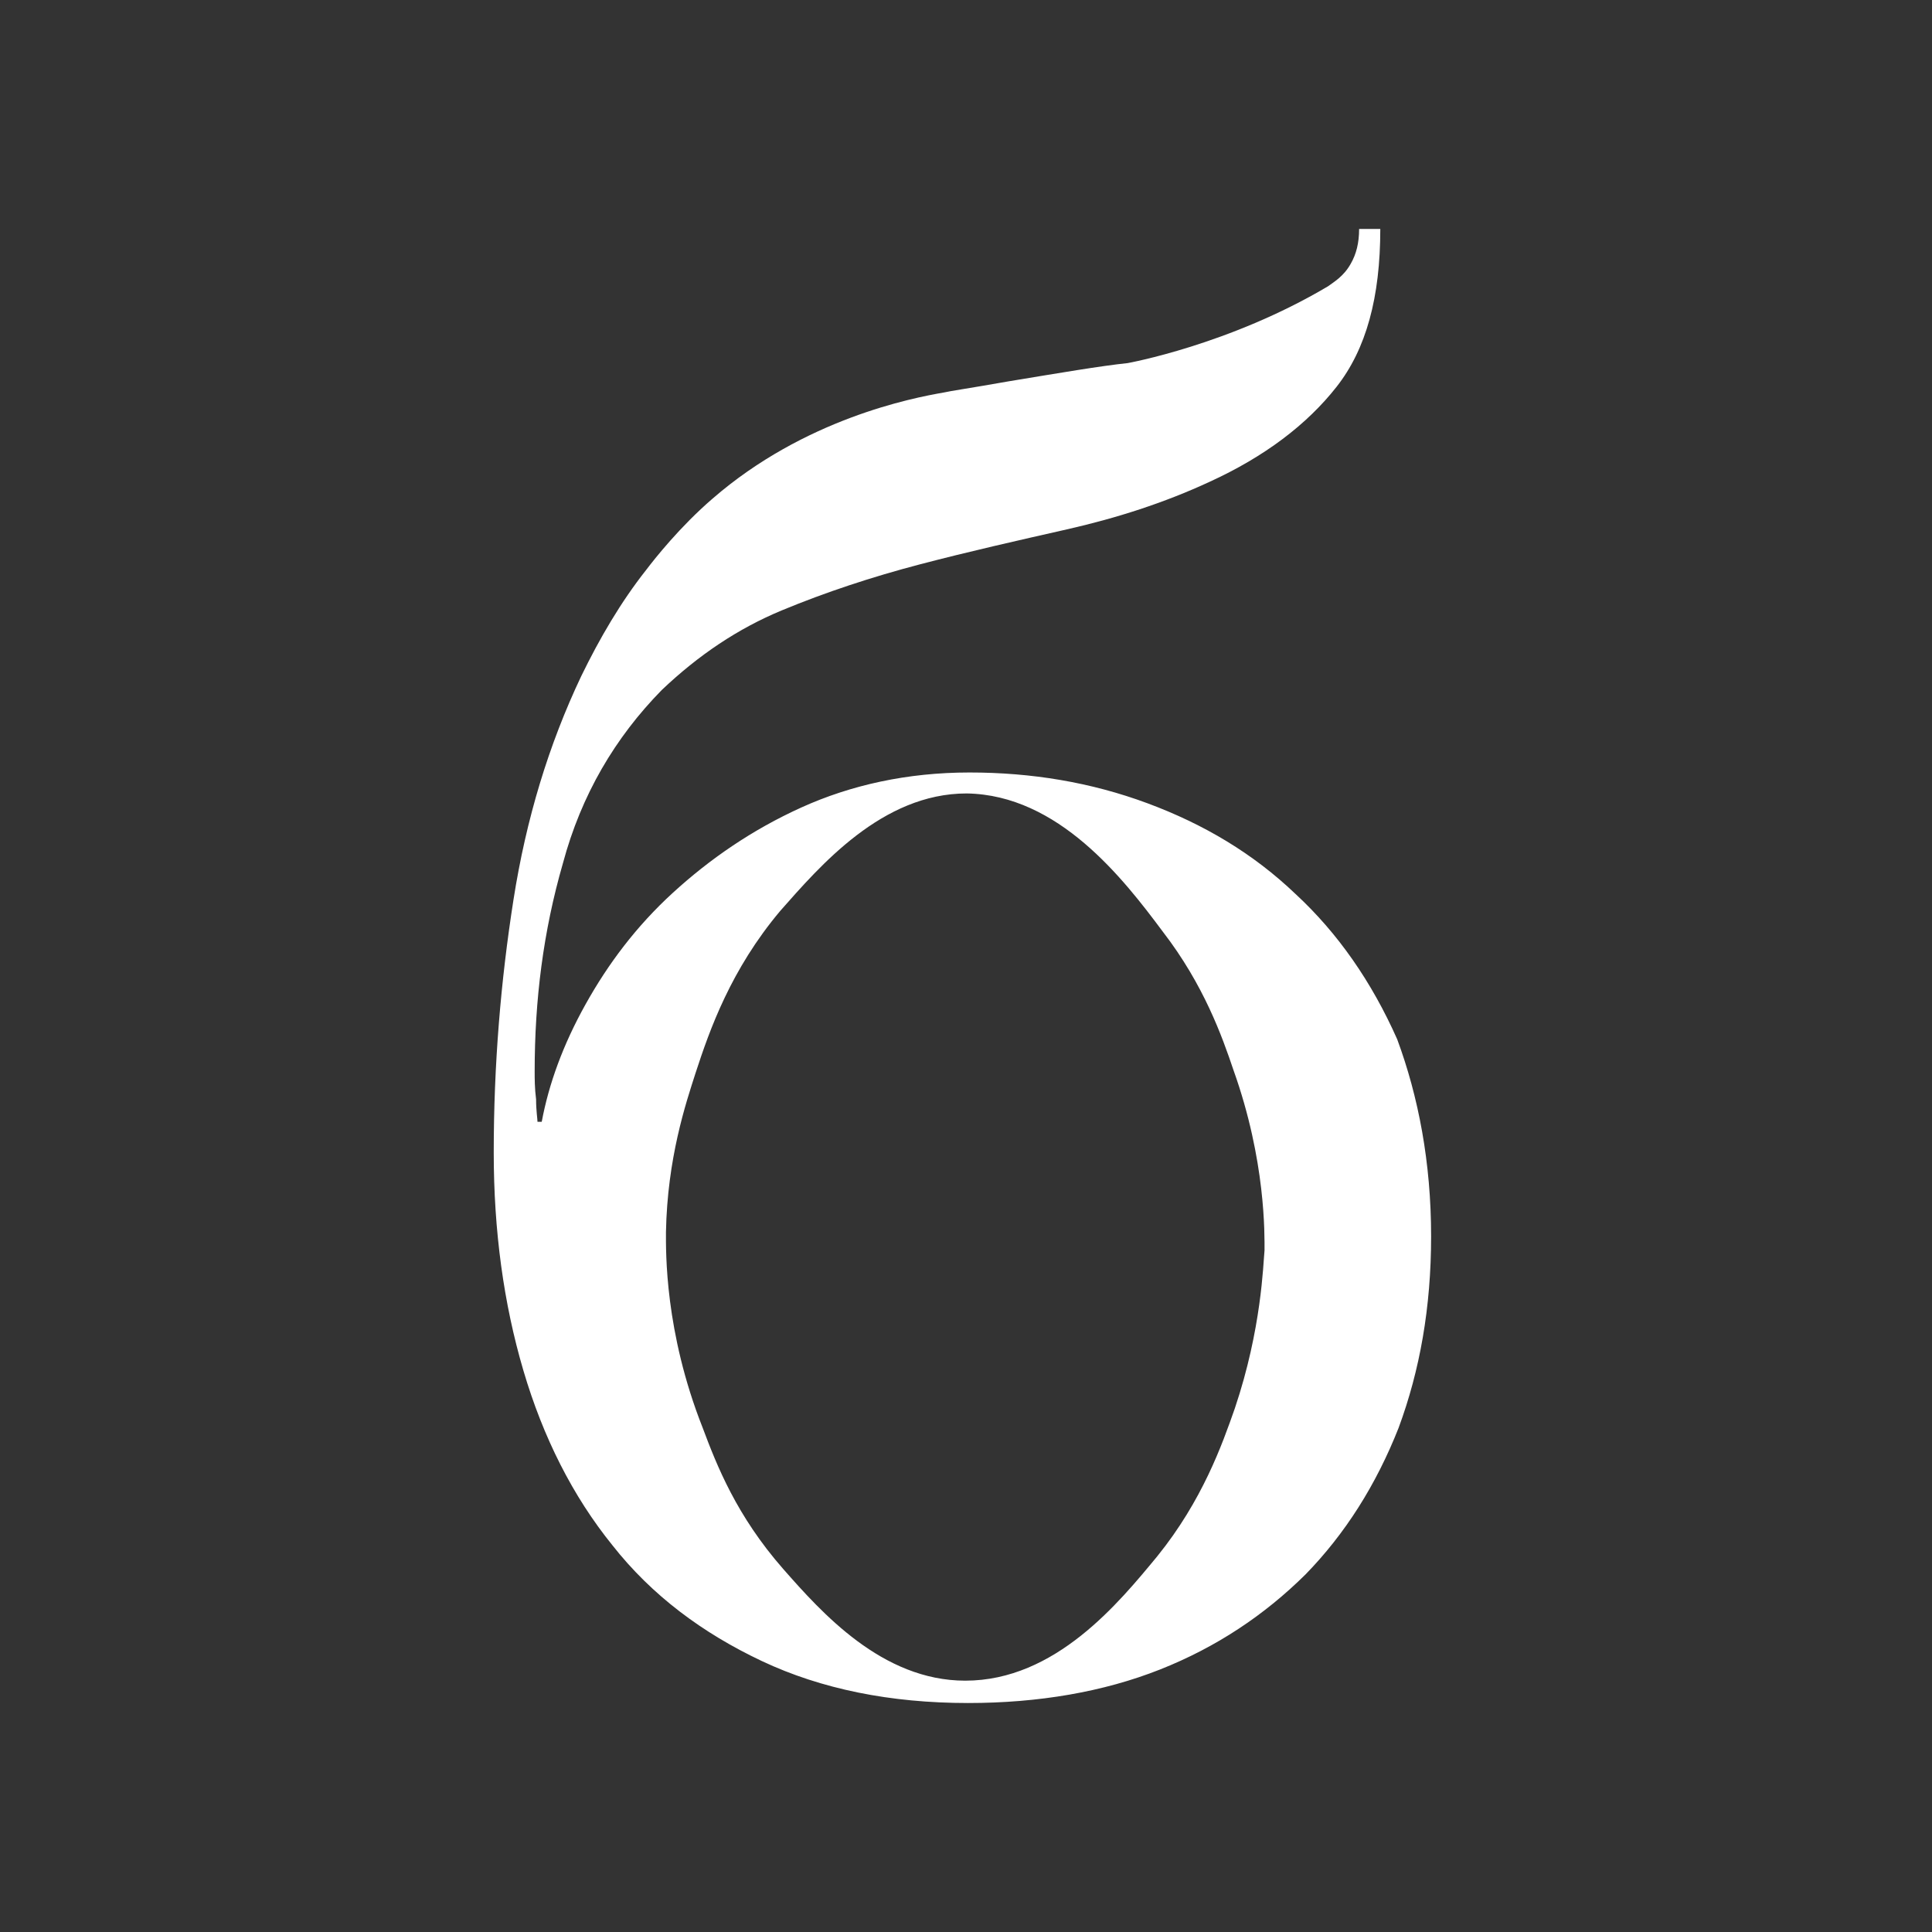 <?xml version="1.0" encoding="UTF-8"?> <svg xmlns="http://www.w3.org/2000/svg" width="270" height="270" viewBox="0 0 270 270" fill="none"><rect x="0" y="0" width="270" height="270" fill="#333333" stroke="none"/><path d="M200 172.783C200 182.741 198.422 191.528 195.462 199.534C192.306 207.539 187.965 214.373 182.441 220.036C176.72 225.699 170.012 230.19 162.12 233.314C154.229 236.438 145.154 238 135.289 238C124.438 238 114.771 236.047 106.485 232.142C98.199 228.237 91.096 222.965 85.572 215.936C80.048 209.101 75.905 200.9 73.143 191.528C70.381 182.155 69 172.002 69 161.067C69 148.766 69.986 137.05 71.762 125.725C73.538 114.4 76.694 104.051 81.232 94.483C83.797 89.211 86.756 84.135 90.307 79.644C91.491 78.082 95.042 73.591 99.58 69.685C112.404 58.555 127.398 55.627 131.935 54.846C132.724 54.65 135.486 54.26 141.011 53.283C148.113 52.112 153.834 51.136 157.583 50.745C157.583 50.745 171.788 48.207 185.598 40.006C186.387 39.42 187.768 38.639 188.755 36.882C189.544 35.515 189.938 33.953 189.938 32H192.898C192.898 41.568 190.925 48.792 186.782 54.065C182.639 59.337 176.72 63.828 169.026 67.342C162.712 70.271 156.005 72.419 149.099 73.981C142.194 75.543 135.289 77.105 128.581 78.863C121.873 80.62 115.363 82.768 109.247 85.306C103.131 87.844 97.607 91.555 92.477 96.436C85.967 103.075 81.232 111.081 78.667 120.648C75.905 130.216 74.721 139.784 74.721 149.742C74.721 150.718 74.721 152.085 74.919 153.647C74.919 155.209 75.116 156.381 75.116 156.772H75.708C76.694 151.5 78.667 146.032 81.824 140.37C84.98 134.707 88.926 129.435 94.056 124.749C99.185 120.063 105.104 115.962 112.009 112.838C118.914 109.714 126.806 107.956 135.486 107.956C144.167 107.956 152.453 109.323 160.345 112.252C168.236 115.181 175.142 119.282 181.06 124.944C186.979 130.411 191.714 137.246 195.265 145.251C198.224 153.257 200 162.434 200 172.783ZM135.092 110.885C123.255 110.885 114.574 121.039 109.05 127.287C102.145 135.488 99.185 143.884 97.212 149.937C95.831 154.233 93.266 161.848 93.069 172.197C93.069 174.931 92.872 186.061 98.199 199.534C100.172 204.806 102.934 211.835 109.444 219.255C114.771 225.308 123.255 234.876 134.895 234.876C147.521 234.876 156.399 223.941 161.726 217.498C168.039 209.687 170.801 201.877 172.577 196.8C176.325 185.67 176.523 176.688 176.72 174.736C176.72 172.588 176.917 162.239 172.38 149.547C170.801 144.861 168.236 137.636 162.515 130.216C156.991 122.796 147.916 111.081 135.092 110.885Z" fill="white"></path></svg> 
